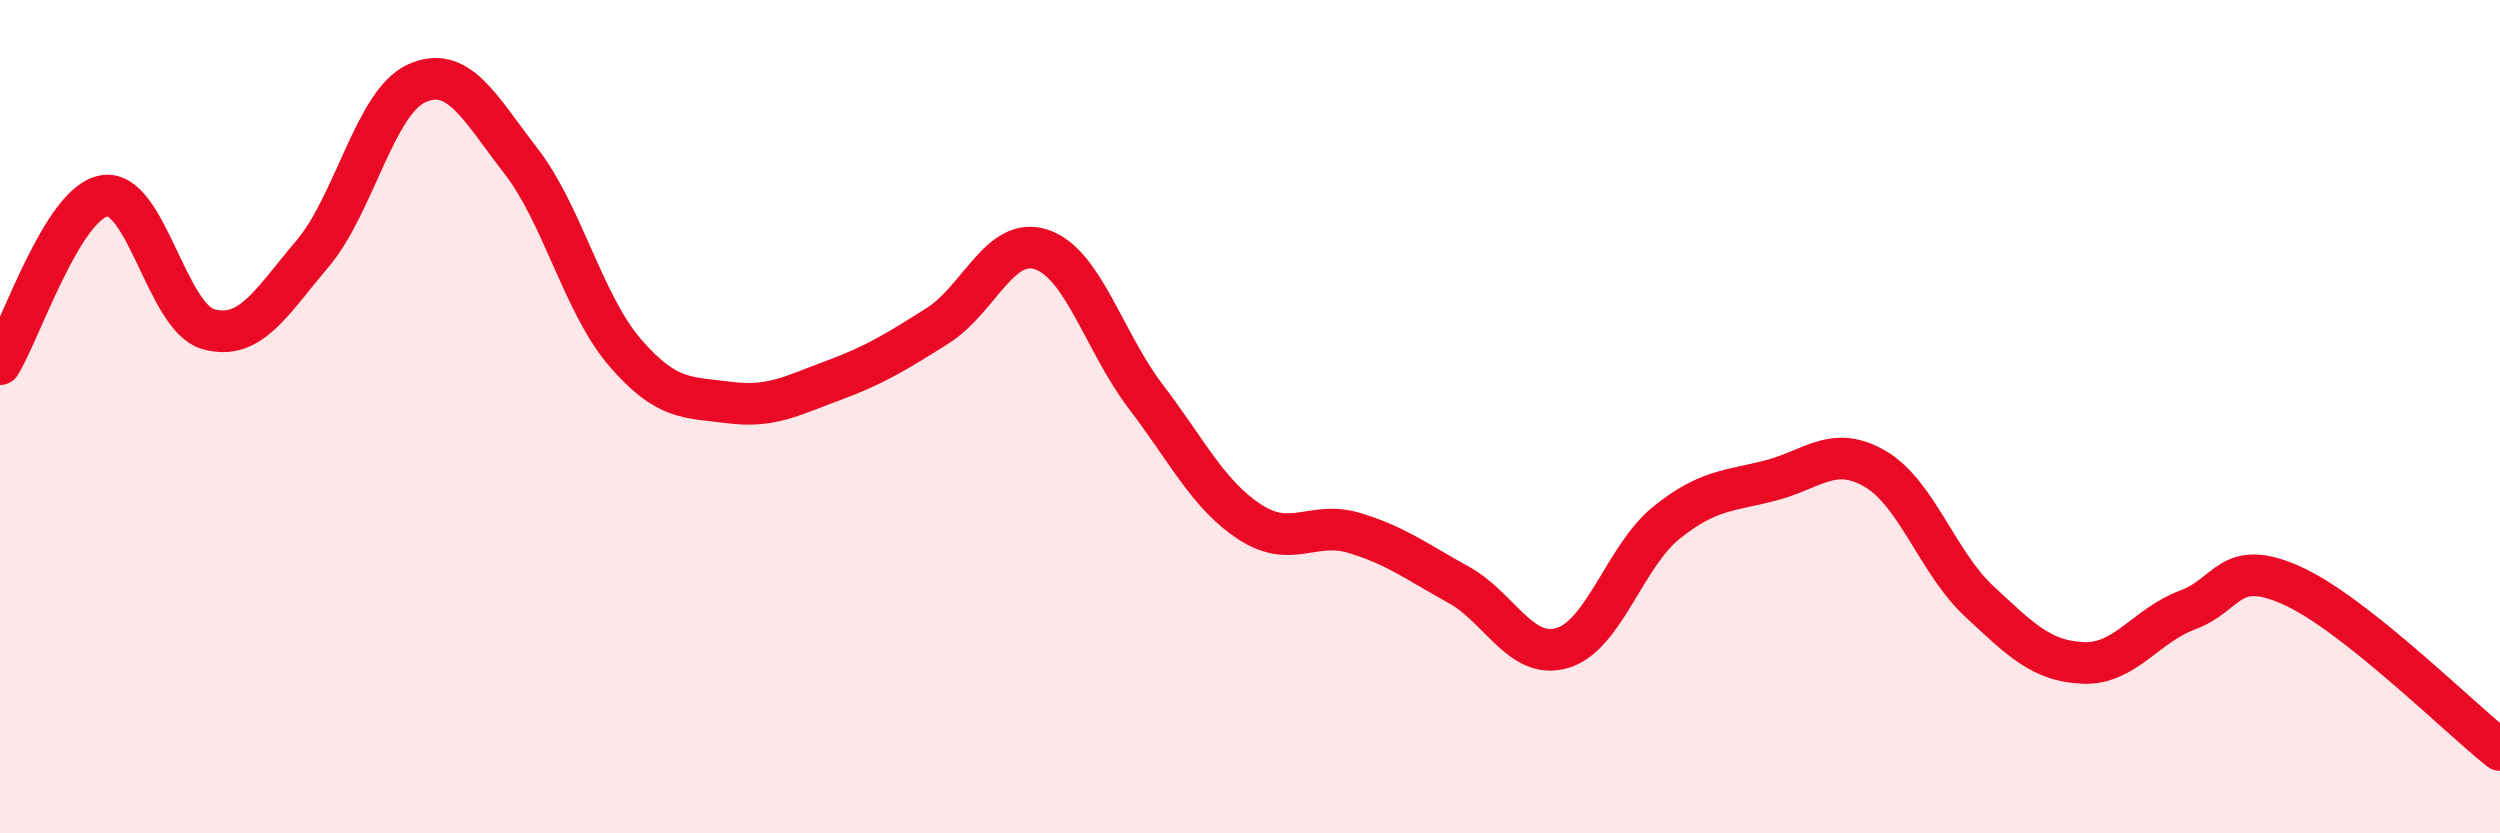 
    <svg width="60" height="20" viewBox="0 0 60 20" xmlns="http://www.w3.org/2000/svg">
      <path
        d="M 0,8.74 C 0.5,7.93 1.5,4.87 2.5,4.7 C 3.5,4.53 4,7.62 5,7.9 C 6,8.18 6.5,7.27 7.5,6.09 C 8.5,4.91 9,2.45 10,2 C 11,1.55 11.5,2.57 12.5,3.86 C 13.5,5.15 14,7.3 15,8.46 C 16,9.62 16.5,9.53 17.5,9.66 C 18.5,9.79 19,9.5 20,9.13 C 21,8.76 21.5,8.45 22.5,7.82 C 23.5,7.19 24,5.65 25,5.99 C 26,6.33 26.5,8.21 27.5,9.52 C 28.5,10.83 29,11.88 30,12.53 C 31,13.18 31.5,12.49 32.5,12.79 C 33.5,13.09 34,13.48 35,14.03 C 36,14.58 36.5,15.85 37.5,15.55 C 38.5,15.25 39,13.34 40,12.54 C 41,11.74 41.5,11.79 42.5,11.53 C 43.5,11.27 44,10.67 45,11.25 C 46,11.83 46.5,13.5 47.5,14.43 C 48.5,15.36 49,15.87 50,15.91 C 51,15.95 51.5,15.01 52.5,14.64 C 53.5,14.27 53.5,13.38 55,14.05 C 56.5,14.72 59,17.21 60,18L60 20L0 20Z"
        fill="#EB0A25"
        opacity="0.1"
        stroke-linecap="round"
        stroke-linejoin="round"
      />
      <path
        d="M 0,8.74 C 0.5,7.93 1.5,4.87 2.5,4.7 C 3.5,4.53 4,7.62 5,7.9 C 6,8.18 6.5,7.27 7.5,6.09 C 8.5,4.91 9,2.45 10,2 C 11,1.55 11.5,2.57 12.5,3.86 C 13.5,5.15 14,7.3 15,8.46 C 16,9.62 16.5,9.53 17.5,9.66 C 18.5,9.79 19,9.5 20,9.13 C 21,8.76 21.5,8.45 22.5,7.82 C 23.5,7.19 24,5.65 25,5.99 C 26,6.33 26.5,8.21 27.5,9.52 C 28.5,10.83 29,11.88 30,12.53 C 31,13.18 31.5,12.49 32.5,12.79 C 33.5,13.09 34,13.48 35,14.03 C 36,14.58 36.5,15.85 37.5,15.55 C 38.5,15.25 39,13.34 40,12.54 C 41,11.74 41.5,11.79 42.5,11.53 C 43.5,11.27 44,10.67 45,11.25 C 46,11.83 46.5,13.5 47.5,14.43 C 48.5,15.36 49,15.87 50,15.91 C 51,15.95 51.5,15.01 52.5,14.64 C 53.5,14.27 53.5,13.38 55,14.05 C 56.5,14.72 59,17.21 60,18"
        stroke="#EB0A25"
        stroke-width="1"
        fill="none"
        stroke-linecap="round"
        stroke-linejoin="round"
      />
    </svg>
  